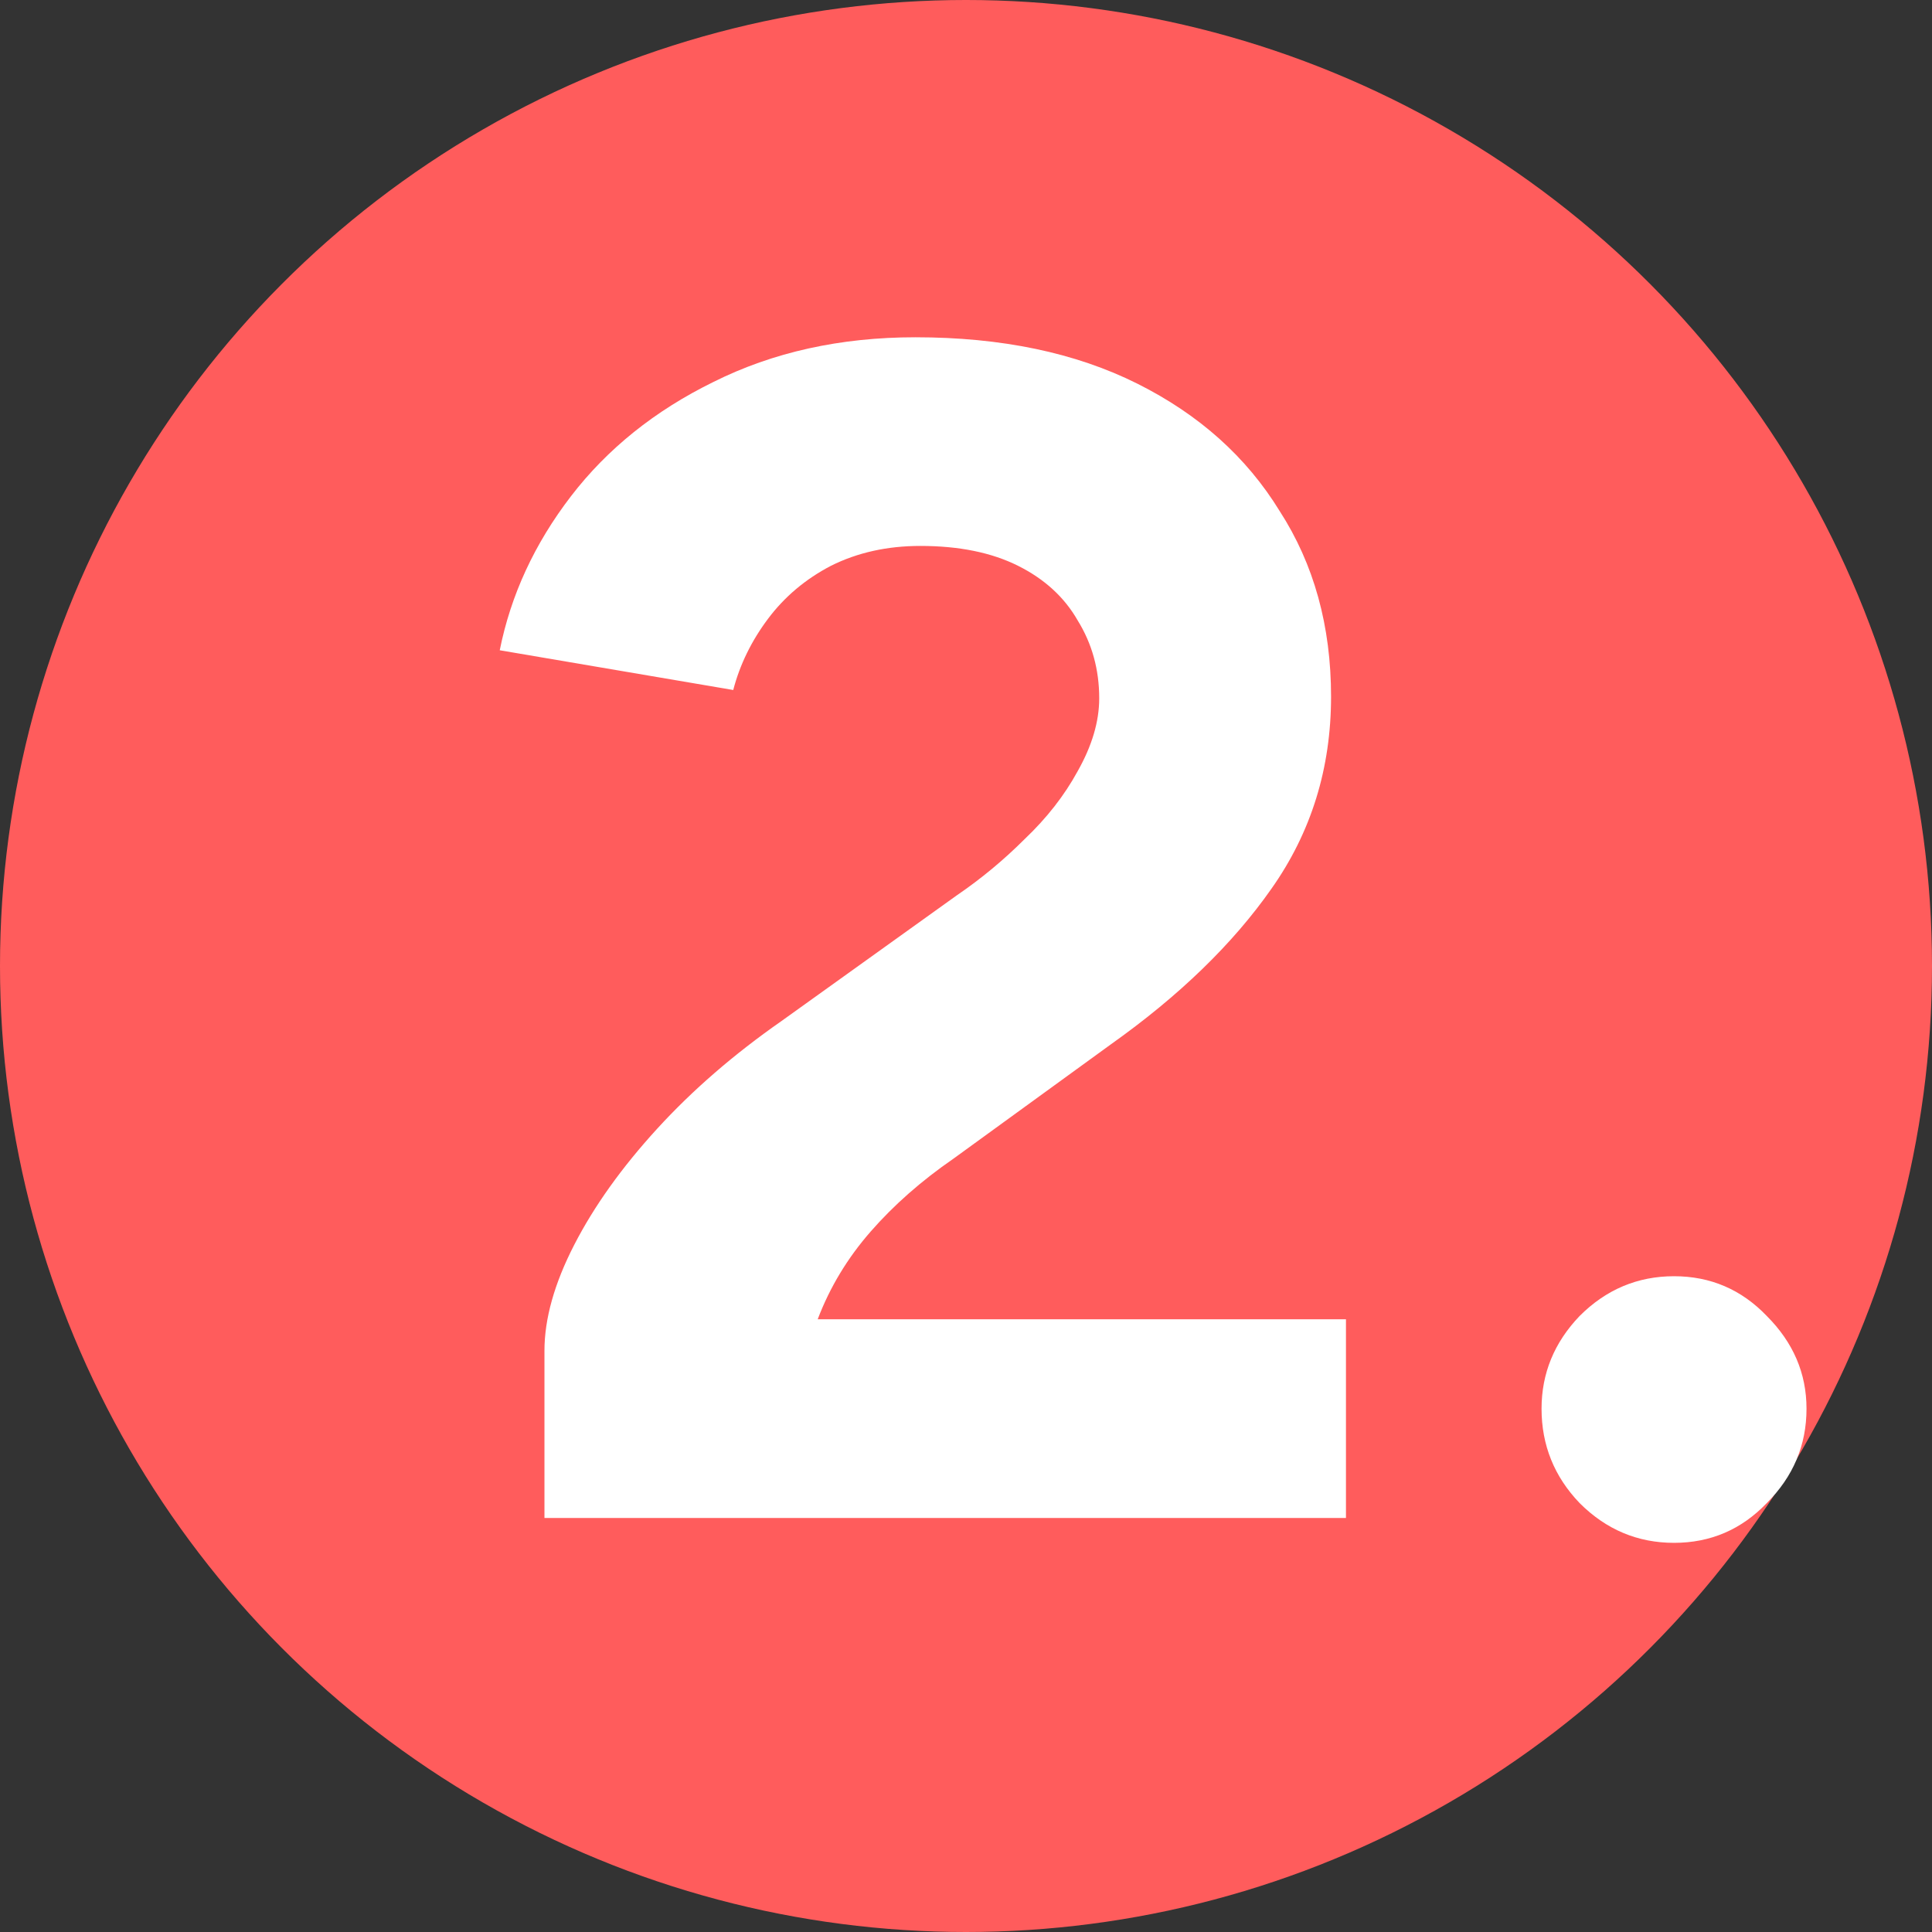 <svg width="42" height="42" viewBox="0 0 42 42" fill="none" xmlns="http://www.w3.org/2000/svg">
<rect x="0" y="0" width="42" height="42" fill="#333333" stroke="none"/>
<circle cx="21" cy="21" r="21" fill="#FF5C5C"/>
<path d="M11.836 33V29.364C11.836 28.668 12.052 27.9 12.484 27.06C12.916 26.22 13.516 25.38 14.284 24.54C15.052 23.7 15.952 22.92 16.984 22.2L20.8 19.464C21.328 19.104 21.82 18.696 22.276 18.24C22.756 17.784 23.14 17.292 23.428 16.764C23.74 16.212 23.896 15.684 23.896 15.18C23.896 14.556 23.74 13.992 23.428 13.488C23.14 12.984 22.708 12.588 22.132 12.3C21.556 12.012 20.848 11.868 20.008 11.868C19.288 11.868 18.64 12.012 18.064 12.3C17.512 12.588 17.056 12.972 16.696 13.452C16.336 13.932 16.084 14.448 15.94 15L10.864 14.136C11.104 12.936 11.62 11.82 12.412 10.788C13.204 9.756 14.236 8.928 15.508 8.304C16.804 7.656 18.268 7.332 19.9 7.332C21.772 7.332 23.38 7.668 24.724 8.34C26.068 9.012 27.1 9.936 27.82 11.112C28.564 12.264 28.936 13.608 28.936 15.144C28.936 16.704 28.504 18.096 27.64 19.32C26.8 20.52 25.636 21.648 24.148 22.704L20.728 25.188C20.032 25.668 19.432 26.196 18.928 26.772C18.424 27.348 18.04 27.984 17.776 28.68H29.26V33H11.836ZM36.392 33.54C35.6 33.54 34.916 33.252 34.34 32.676C33.788 32.1 33.512 31.416 33.512 30.624C33.512 29.856 33.788 29.184 34.34 28.608C34.916 28.032 35.6 27.744 36.392 27.744C37.184 27.744 37.856 28.032 38.408 28.608C38.984 29.184 39.272 29.856 39.272 30.624C39.272 31.416 38.984 32.1 38.408 32.676C37.856 33.252 37.184 33.54 36.392 33.54Z" fill="white"/>
</svg>

